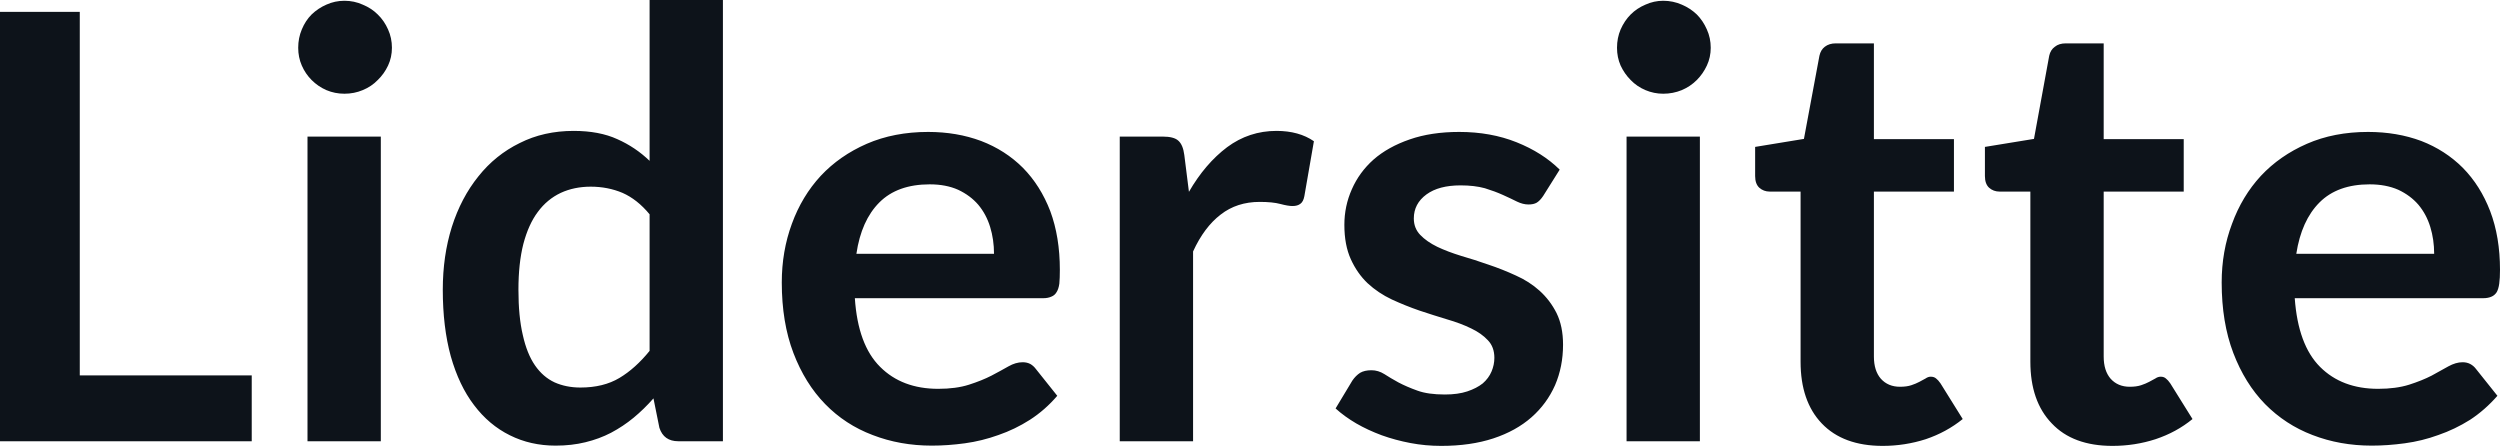 <svg fill="#0D131A" viewBox="0 0 96.83 17.273" height="100%" width="100%" xmlns="http://www.w3.org/2000/svg"><path preserveAspectRatio="none" d="M3.09 0.46L3.09 14.54L9.75 14.54L9.75 17.09L0 17.09L0 0.46L3.09 0.46ZM11.91 5.29L14.75 5.29L14.75 17.09L11.91 17.09L11.91 5.29ZM15.18 1.85L15.18 1.85Q15.18 2.22 15.03 2.54Q14.88 2.86 14.63 3.10Q14.39 3.35 14.05 3.49Q13.72 3.63 13.34 3.63L13.34 3.63Q12.97 3.63 12.64 3.49Q12.32 3.35 12.07 3.10Q11.83 2.86 11.69 2.54Q11.55 2.22 11.55 1.85L11.55 1.85Q11.55 1.47 11.69 1.14Q11.83 0.80 12.07 0.56Q12.32 0.32 12.64 0.18Q12.97 0.03 13.34 0.03L13.34 0.03Q13.72 0.03 14.05 0.18Q14.39 0.32 14.63 0.56Q14.88 0.80 15.03 1.14Q15.18 1.47 15.18 1.85ZM28.00 17.09L26.27 17.09Q25.71 17.09 25.54 16.57L25.54 16.57L25.31 15.43Q24.94 15.85 24.54 16.18Q24.14 16.51 23.67 16.76Q23.21 17.00 22.67 17.13Q22.14 17.26 21.52 17.26L21.52 17.26Q20.55 17.26 19.75 16.86Q18.94 16.46 18.36 15.69Q17.78 14.93 17.46 13.80Q17.15 12.67 17.15 11.22L17.15 11.22Q17.15 9.91 17.50 8.79Q17.86 7.66 18.53 6.83Q19.19 6.00 20.13 5.54Q21.06 5.07 22.22 5.07L22.22 5.07Q23.21 5.07 23.91 5.39Q24.61 5.70 25.16 6.23L25.16 6.23L25.16 0L28.00 0L28.00 17.09ZM22.48 15.01L22.48 15.01Q23.37 15.01 23.99 14.64Q24.61 14.27 25.16 13.59L25.16 13.59L25.16 8.30Q24.68 7.72 24.11 7.47Q23.54 7.23 22.88 7.23L22.88 7.23Q22.24 7.23 21.72 7.47Q21.19 7.72 20.83 8.21Q20.47 8.69 20.27 9.45Q20.08 10.20 20.08 11.22L20.08 11.22Q20.08 12.26 20.25 12.98Q20.41 13.70 20.72 14.15Q21.03 14.60 21.48 14.81Q21.93 15.01 22.48 15.01ZM35.95 5.11L35.95 5.11Q37.06 5.11 38.00 5.46Q38.94 5.82 39.62 6.50Q40.30 7.19 40.68 8.18Q41.05 9.18 41.05 10.45L41.05 10.45Q41.05 10.78 41.03 10.99Q41.00 11.20 40.92 11.32Q40.85 11.44 40.72 11.49Q40.59 11.55 40.40 11.55L40.40 11.55L33.11 11.55Q33.23 13.36 34.09 14.21Q34.94 15.06 36.34 15.06L36.34 15.06Q37.03 15.06 37.53 14.90Q38.03 14.74 38.40 14.55Q38.78 14.35 39.06 14.19Q39.34 14.03 39.61 14.03L39.61 14.03Q39.78 14.03 39.91 14.10Q40.03 14.17 40.12 14.29L40.12 14.29L40.95 15.33Q40.48 15.88 39.89 16.26Q39.31 16.63 38.67 16.85Q38.03 17.08 37.37 17.17Q36.71 17.26 36.09 17.26L36.09 17.26Q34.86 17.26 33.80 16.85Q32.74 16.45 31.96 15.65Q31.18 14.85 30.73 13.67Q30.28 12.49 30.28 10.94L30.28 10.94Q30.28 9.73 30.67 8.67Q31.06 7.60 31.79 6.81Q32.52 6.03 33.57 5.57Q34.63 5.11 35.95 5.11ZM36.01 7.14L36.01 7.14Q34.76 7.14 34.06 7.84Q33.36 8.54 33.17 9.83L33.17 9.83L38.50 9.83Q38.50 9.28 38.35 8.79Q38.20 8.30 37.89 7.93Q37.58 7.57 37.11 7.35Q36.64 7.14 36.01 7.14ZM46.21 17.09L43.37 17.09L43.37 5.29L45.03 5.29Q45.47 5.29 45.64 5.45Q45.82 5.61 45.87 6.00L45.87 6.00L46.05 7.43Q46.68 6.34 47.53 5.70Q48.38 5.07 49.44 5.07L49.44 5.07Q50.31 5.07 50.89 5.47L50.89 5.47L50.52 7.60Q50.48 7.81 50.37 7.89Q50.26 7.98 50.06 7.98L50.06 7.98Q49.89 7.98 49.59 7.90Q49.29 7.82 48.79 7.82L48.79 7.82Q47.91 7.82 47.28 8.31Q46.64 8.80 46.21 9.74L46.21 9.74L46.21 17.09ZM60.41 6.57L59.77 7.59Q59.65 7.77 59.52 7.85Q59.40 7.92 59.20 7.92L59.20 7.92Q58.99 7.92 58.76 7.81Q58.52 7.69 58.21 7.55Q57.90 7.41 57.51 7.29Q57.11 7.18 56.57 7.18L56.57 7.18Q55.73 7.18 55.25 7.53Q54.76 7.89 54.76 8.46L54.76 8.46Q54.76 8.84 55.01 9.10Q55.26 9.36 55.67 9.56Q56.07 9.75 56.59 9.91Q57.11 10.06 57.65 10.25Q58.19 10.43 58.71 10.67Q59.23 10.90 59.63 11.26Q60.04 11.63 60.29 12.13Q60.54 12.64 60.54 13.35L60.54 13.35Q60.54 14.20 60.23 14.92Q59.91 15.64 59.32 16.16Q58.72 16.69 57.84 16.98Q56.96 17.27 55.82 17.27L55.82 17.27Q55.21 17.27 54.63 17.16Q54.05 17.05 53.52 16.86Q52.98 16.66 52.53 16.40Q52.07 16.13 51.73 15.82L51.73 15.82L52.38 14.74Q52.51 14.55 52.68 14.44Q52.85 14.34 53.12 14.34L53.12 14.34Q53.38 14.34 53.62 14.49Q53.85 14.64 54.16 14.81Q54.48 14.98 54.90 15.13Q55.31 15.28 55.96 15.28L55.96 15.28Q56.47 15.28 56.83 15.16Q57.19 15.04 57.43 14.85Q57.66 14.65 57.77 14.39Q57.88 14.13 57.88 13.86L57.88 13.86Q57.88 13.44 57.63 13.18Q57.38 12.91 56.98 12.72Q56.57 12.52 56.05 12.37Q55.52 12.21 54.98 12.03Q54.43 11.84 53.91 11.60Q53.38 11.35 52.97 10.97Q52.57 10.59 52.32 10.04Q52.07 9.49 52.07 8.71L52.07 8.71Q52.07 7.98 52.36 7.33Q52.65 6.67 53.20 6.18Q53.76 5.69 54.60 5.40Q55.43 5.11 56.52 5.11L56.52 5.11Q57.74 5.11 58.74 5.51Q59.74 5.91 60.41 6.57L60.41 6.57ZM63.00 5.29L65.84 5.29L65.84 17.09L63.00 17.09L63.00 5.29ZM66.26 1.85L66.26 1.85Q66.26 2.22 66.11 2.54Q65.96 2.86 65.72 3.10Q65.47 3.35 65.14 3.49Q64.80 3.63 64.42 3.63L64.42 3.63Q64.06 3.63 63.73 3.49Q63.40 3.35 63.16 3.10Q62.92 2.86 62.77 2.54Q62.63 2.22 62.63 1.85L62.63 1.85Q62.63 1.47 62.77 1.14Q62.92 0.80 63.16 0.56Q63.40 0.32 63.73 0.18Q64.06 0.03 64.42 0.03L64.42 0.03Q64.80 0.03 65.14 0.18Q65.47 0.32 65.72 0.56Q65.96 0.80 66.11 1.14Q66.26 1.47 66.26 1.85ZM72.92 17.27L72.92 17.27Q71.39 17.27 70.56 16.40Q69.74 15.54 69.74 14.01L69.74 14.01L69.74 7.42L68.54 7.42Q68.31 7.42 68.14 7.27Q67.98 7.12 67.98 6.82L67.98 6.82L67.98 5.69L69.87 5.38L70.47 2.16Q70.52 1.93 70.68 1.81Q70.85 1.68 71.10 1.68L71.10 1.68L72.58 1.68L72.58 5.39L75.68 5.39L75.68 7.42L72.58 7.42L72.58 13.81Q72.58 14.36 72.85 14.67Q73.13 14.98 73.59 14.98L73.59 14.98Q73.85 14.98 74.03 14.92Q74.21 14.86 74.34 14.79Q74.47 14.72 74.58 14.66Q74.68 14.59 74.78 14.59L74.78 14.59Q74.91 14.59 74.99 14.66Q75.07 14.72 75.16 14.85L75.16 14.85L76.02 16.23Q75.39 16.74 74.59 17.01Q73.78 17.27 72.92 17.27ZM81.82 17.27L81.82 17.27Q80.29 17.27 79.47 16.40Q78.64 15.54 78.64 14.01L78.64 14.01L78.64 7.42L77.44 7.42Q77.21 7.42 77.04 7.27Q76.88 7.12 76.88 6.82L76.88 6.82L76.88 5.69L78.78 5.38L79.37 2.16Q79.42 1.93 79.59 1.81Q79.75 1.68 80.01 1.68L80.01 1.68L81.48 1.68L81.48 5.39L84.58 5.39L84.58 7.42L81.48 7.42L81.48 13.81Q81.48 14.36 81.75 14.67Q82.03 14.98 82.49 14.98L82.49 14.98Q82.75 14.98 82.93 14.92Q83.11 14.86 83.24 14.79Q83.38 14.72 83.48 14.66Q83.58 14.59 83.69 14.59L83.69 14.59Q83.81 14.59 83.89 14.66Q83.97 14.72 84.06 14.85L84.06 14.85L84.92 16.23Q84.30 16.74 83.49 17.01Q82.69 17.27 81.82 17.27ZM91.72 5.11L91.72 5.11Q92.84 5.11 93.78 5.46Q94.71 5.82 95.39 6.50Q96.07 7.19 96.45 8.18Q96.83 9.18 96.83 10.45L96.83 10.45Q96.83 10.78 96.80 10.99Q96.77 11.20 96.70 11.32Q96.62 11.44 96.50 11.49Q96.37 11.55 96.17 11.55L96.17 11.55L88.88 11.55Q89.01 13.36 89.86 14.21Q90.71 15.06 92.11 15.06L92.11 15.06Q92.80 15.06 93.31 14.90Q93.81 14.74 94.18 14.55Q94.55 14.35 94.83 14.19Q95.12 14.03 95.38 14.03L95.38 14.03Q95.55 14.03 95.68 14.10Q95.81 14.17 95.90 14.29L95.90 14.29L96.73 15.33Q96.25 15.88 95.67 16.26Q95.08 16.63 94.44 16.85Q93.81 17.08 93.14 17.17Q92.48 17.26 91.86 17.26L91.86 17.26Q90.63 17.26 89.57 16.85Q88.52 16.45 87.73 15.65Q86.95 14.85 86.50 13.67Q86.05 12.49 86.05 10.94L86.05 10.94Q86.05 9.73 86.45 8.67Q86.84 7.60 87.57 6.81Q88.30 6.03 89.35 5.57Q90.40 5.11 91.72 5.11ZM91.78 7.14L91.78 7.14Q90.54 7.14 89.84 7.84Q89.14 8.54 88.94 9.83L88.94 9.83L94.28 9.83Q94.28 9.28 94.13 8.79Q93.98 8.30 93.67 7.93Q93.36 7.57 92.89 7.35Q92.41 7.14 91.78 7.14Z"></path></svg>
